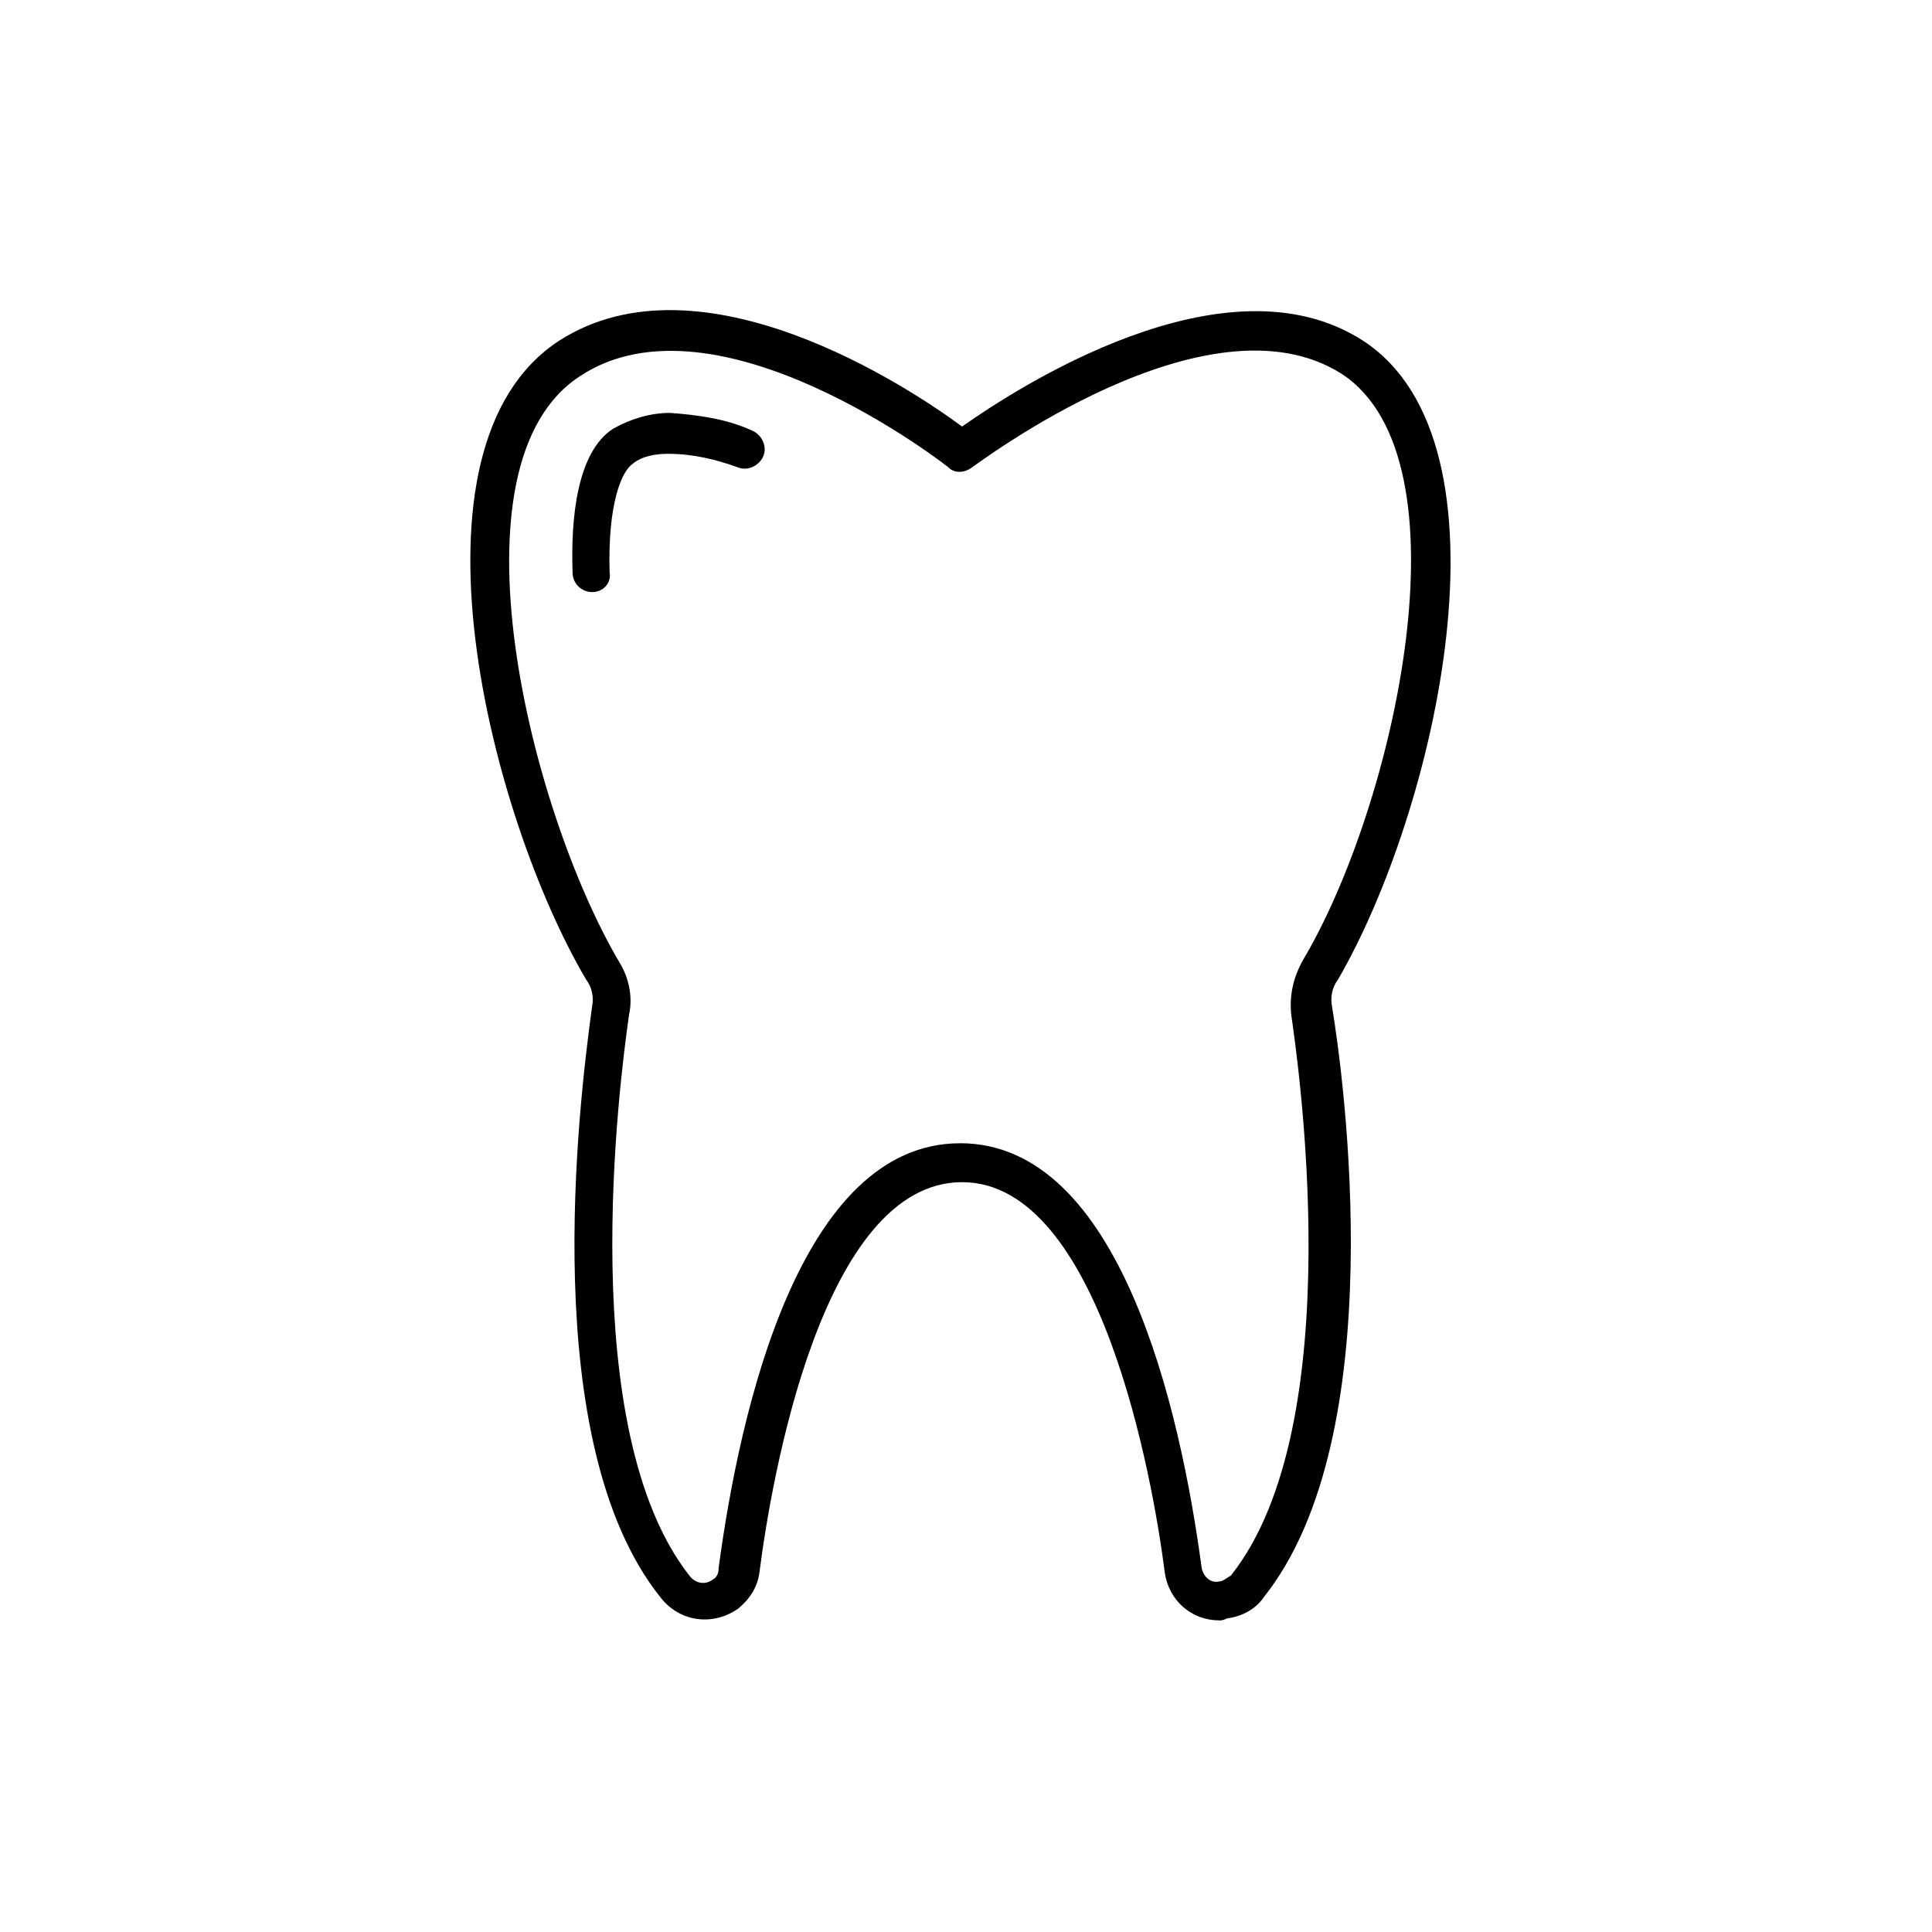 <!-- Generated by IcoMoon.io -->
<svg version="1.1" xmlns="http://www.w3.org/2000/svg" width="64" height="64" viewBox="0 0 64 64">
<title>icon-tooth-dental</title>
<path d="M40.387 53.677c-0.903 0-1.677-0.645-1.806-1.613-0.387-3.032-2.129-12.903-6.71-12.903-4.645 0-6.323 9.871-6.71 12.903-0.064 0.516-0.323 0.903-0.71 1.226-0.839 0.581-1.936 0.452-2.581-0.387-4.064-5.097-2.71-16.258-2.258-19.548 0.064-0.323 0-0.645-0.194-0.903-3.161-5.355-6.323-17.613-0.903-21.161 4.71-3.032 11.613 1.548 13.355 2.839 1.742-1.226 8.71-5.806 13.29-2.839 5.226 3.419 2.387 15.613-0.839 21.161-0.194 0.258-0.258 0.581-0.194 0.903 0.387 2.323 2 14.194-2.258 19.548-0.258 0.387-0.71 0.645-1.226 0.71-0.129 0.065-0.194 0.065-0.258 0.065zM31.806 37.871c5.29 0 7.29 8.774 8 14.065 0.065 0.323 0.323 0.516 0.581 0.452 0.129 0 0.258-0.129 0.387-0.194 4-5.032 2.194-17.226 2-18.581-0.065-0.645 0.065-1.226 0.387-1.806 3.032-5.097 5.613-16.581 1.29-19.419-4.452-2.839-12.129 3.032-12.258 3.097-0.258 0.194-0.581 0.194-0.774 0-0.064-0.065-7.677-6-12.194-3.032-4.516 2.903-1.677 14.387 1.29 19.419 0.323 0.516 0.452 1.161 0.323 1.742-0.323 2.258-1.806 13.742 2 18.581 0.194 0.258 0.516 0.323 0.774 0.129 0.129-0.065 0.194-0.194 0.194-0.387 0.71-5.29 2.71-14.065 8-14.065z"></path>
<path d="M19.613 19.613c-0.323 0-0.645-0.258-0.645-0.645-0.064-1.742 0.129-4 1.355-4.774 0.581-0.323 1.226-0.516 1.871-0.516 0.903 0.065 1.871 0.194 2.71 0.581 0.323 0.129 0.516 0.516 0.387 0.839s-0.516 0.516-0.839 0.387c-0.71-0.258-1.484-0.452-2.323-0.452-0.387 0-0.839 0.065-1.161 0.323-0.387 0.258-0.839 1.355-0.774 3.613 0.064 0.323-0.194 0.645-0.581 0.645 0 0 0 0 0 0z"></path>
</svg>
